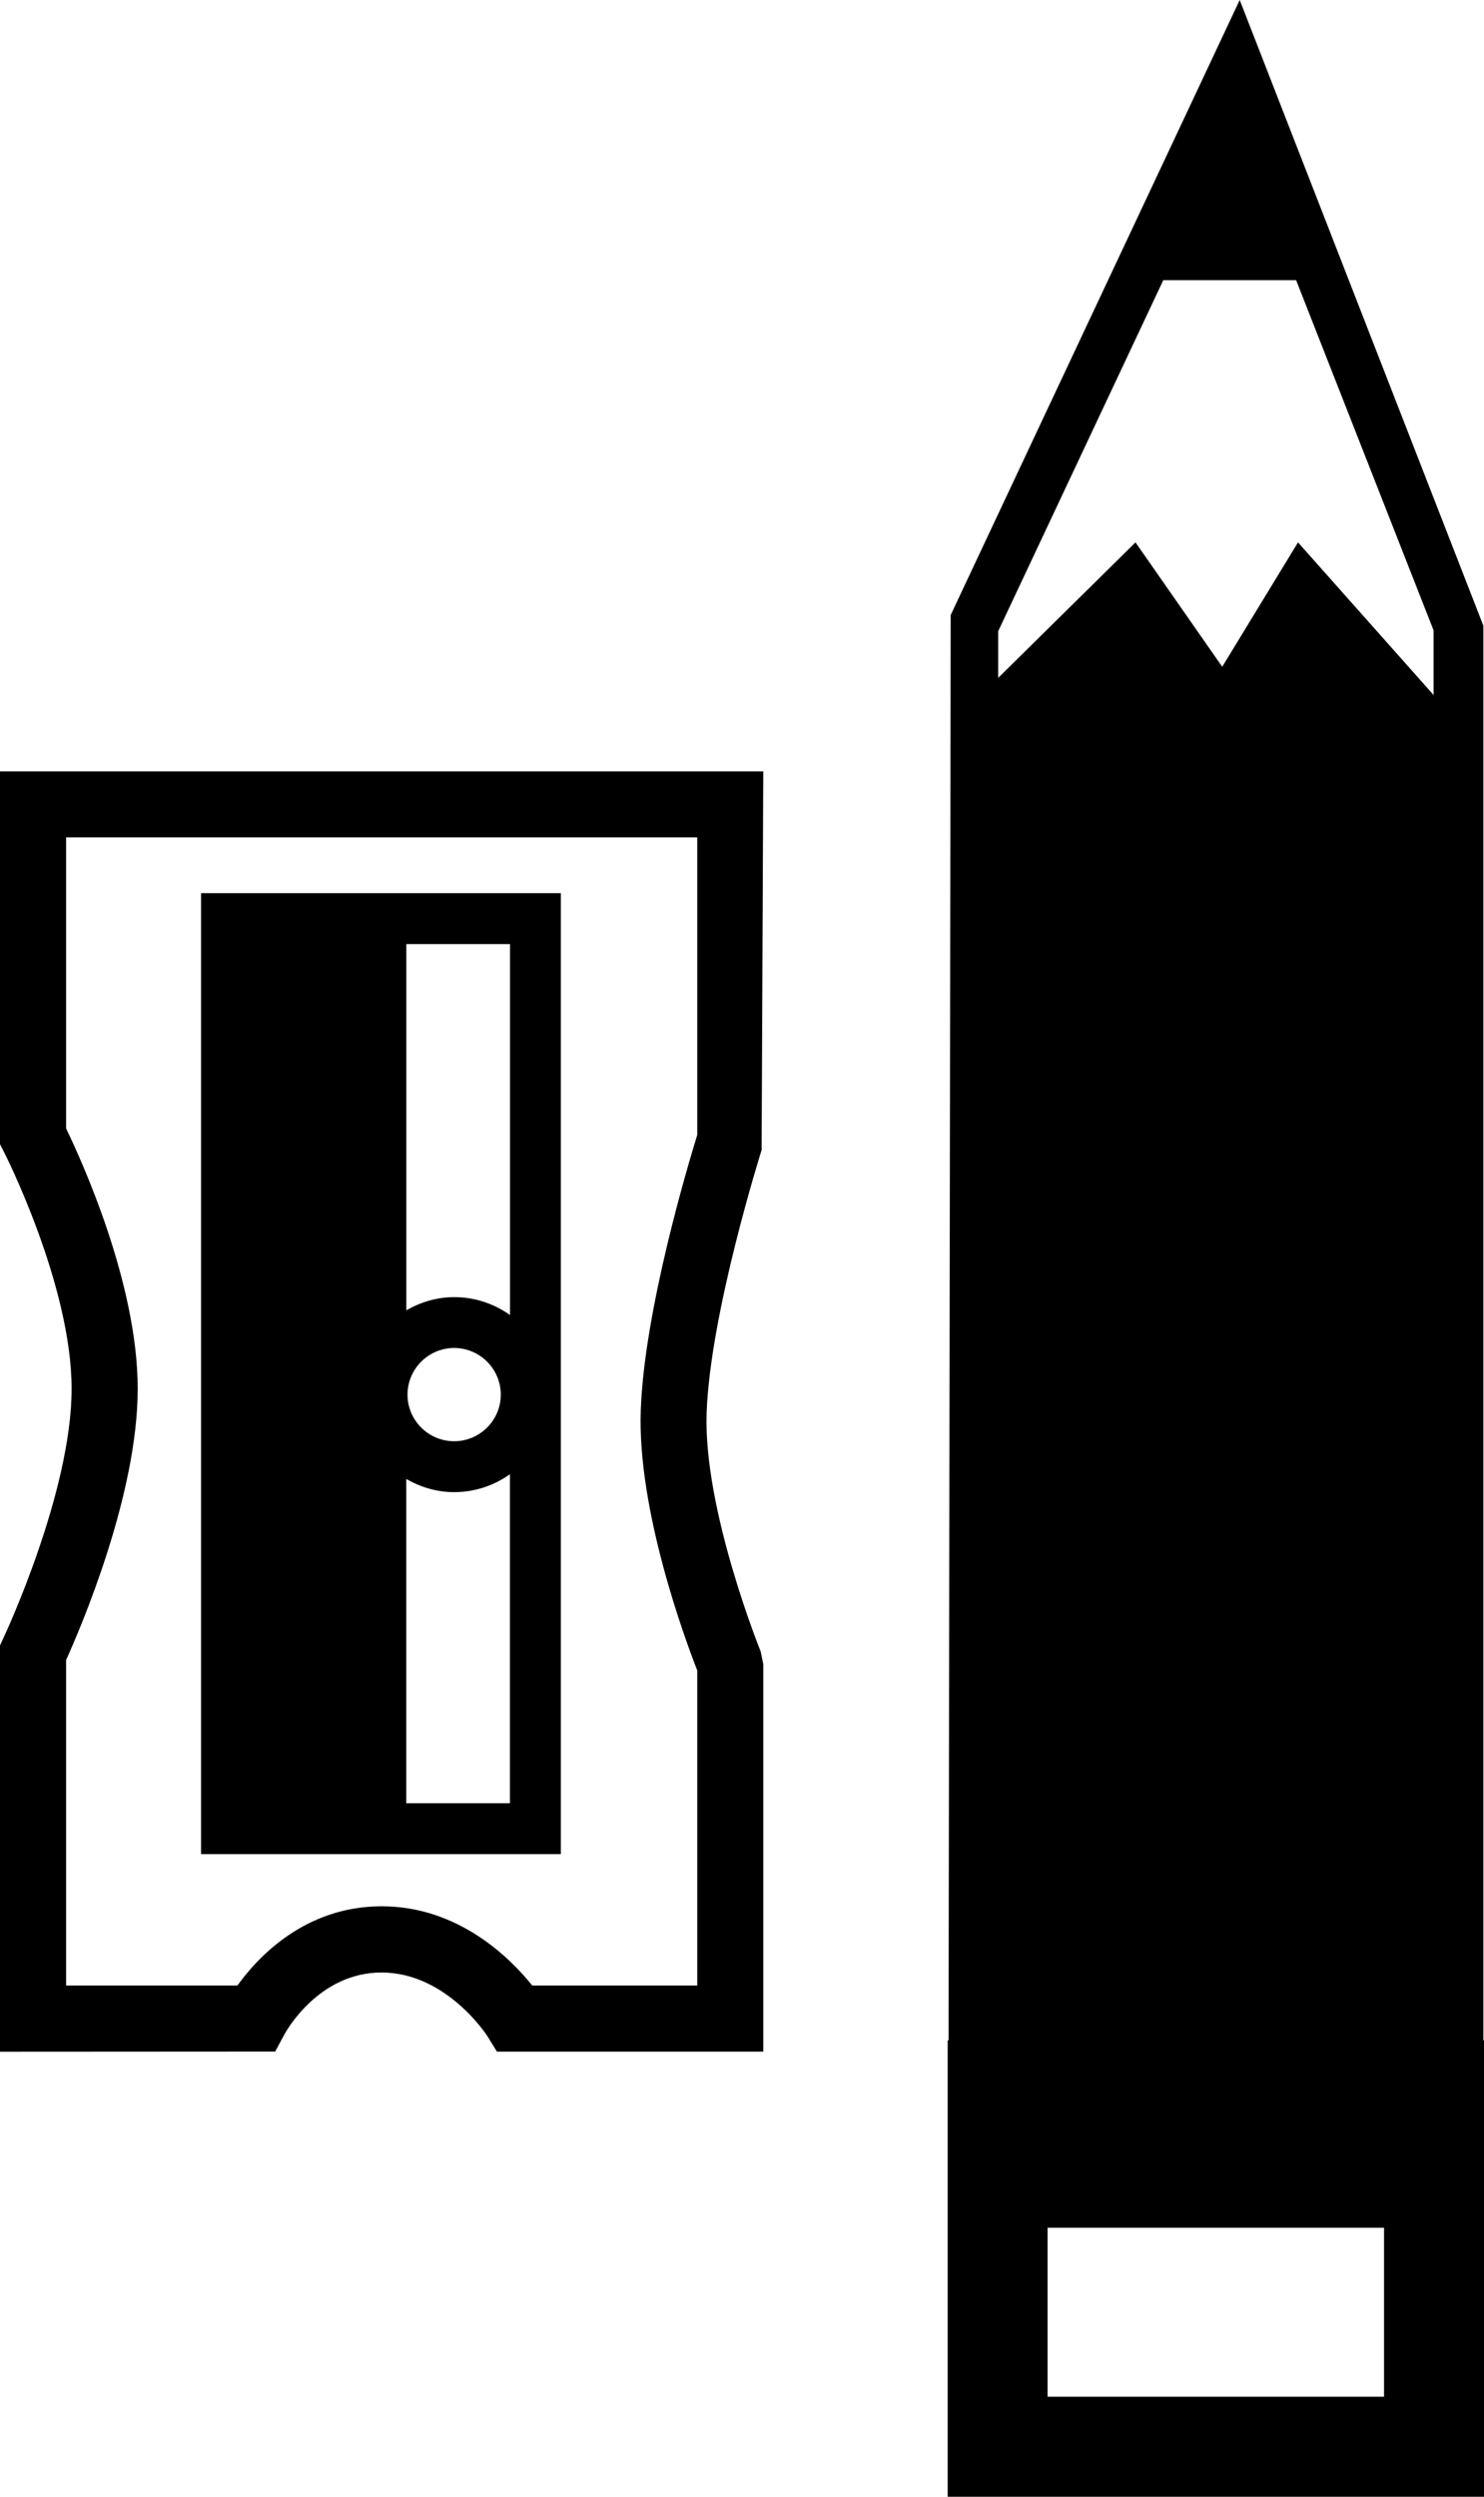 <?xml version="1.0" encoding="iso-8859-1"?>
<!-- Generator: Adobe Illustrator 16.0.0, SVG Export Plug-In . SVG Version: 6.00 Build 0)  -->
<!DOCTYPE svg PUBLIC "-//W3C//DTD SVG 1.1//EN" "http://www.w3.org/Graphics/SVG/1.1/DTD/svg11.dtd">
<svg version="1.1" id="Layer_1" xmlns="http://www.w3.org/2000/svg" xmlns:xlink="http://www.w3.org/1999/xlink" x="0px" y="0px"
	 width="18.838px" height="31.675px" viewBox="0 0 18.838 31.675" style="enable-background:new 0 0 18.838 31.675;"
	 xml:space="preserve">
<g>
	<path d="M18.83,25.884V7.938L15.737,0l-3.669,7.803l-0.027,18.081H12.03v5.791h6.808v-5.791H18.83z M17.569,30.406h-4.271v-2.144
		h4.271V30.406z M18.197,8.816l-1.72-1.935l-0.962,1.578l-1.101-1.578L12.671,8.6V8.008l2.096-4.454h1.686l1.745,4.443V8.816z"/>
	<path d="M9.689,9.786H0v4.73l0.046,0.09c0.01,0.017,0.863,1.695,0.863,3.013c0,1.322-0.86,3.151-0.869,3.169L0,20.875v5.154
		l3.493-0.002l0.119-0.221c0.018-0.032,0.431-0.782,1.231-0.782c0.823,0,1.339,0.799,1.343,0.806l0.122,0.198h3.381v-4.917
		l-0.033-0.159c-0.006-0.017-0.729-1.799-0.686-3.03c0.045-1.266,0.692-3.312,0.698-3.333L9.689,9.786z M8.851,14.398
		c-0.115,0.372-0.673,2.229-0.717,3.493c-0.046,1.27,0.567,2.919,0.717,3.301v3.997H6.756c-0.274-0.342-0.931-1.005-1.912-1.005
		c-0.975,0-1.575,0.65-1.83,1.005H0.839v-4.129c0.183-0.405,0.909-2.091,0.909-3.441c0-1.342-0.717-2.906-0.909-3.303v-3.693h8.012
		V14.398z"/>
	<path d="M7.119,11.331H2.552v12.191h4.567V11.331z M6.474,22.877H5.157v-4.114c0.181,0.103,0.386,0.167,0.607,0.167
		c0.265,0,0.509-0.085,0.709-0.227V22.877z M5.173,17.693c0-0.327,0.267-0.592,0.592-0.592c0.326,0,0.592,0.266,0.592,0.592
		c0,0.326-0.266,0.591-0.592,0.591C5.439,18.284,5.173,18.019,5.173,17.693z M6.474,16.683c-0.2-0.142-0.444-0.227-0.709-0.227
		c-0.222,0-0.427,0.064-0.607,0.167v-4.646h1.316V16.683z"/>
</g>
<g>
</g>
<g>
</g>
<g>
</g>
<g>
</g>
<g>
</g>
<g>
</g>
<g>
</g>
<g>
</g>
<g>
</g>
<g>
</g>
<g>
</g>
<g>
</g>
<g>
</g>
<g>
</g>
<g>
</g>
</svg>
